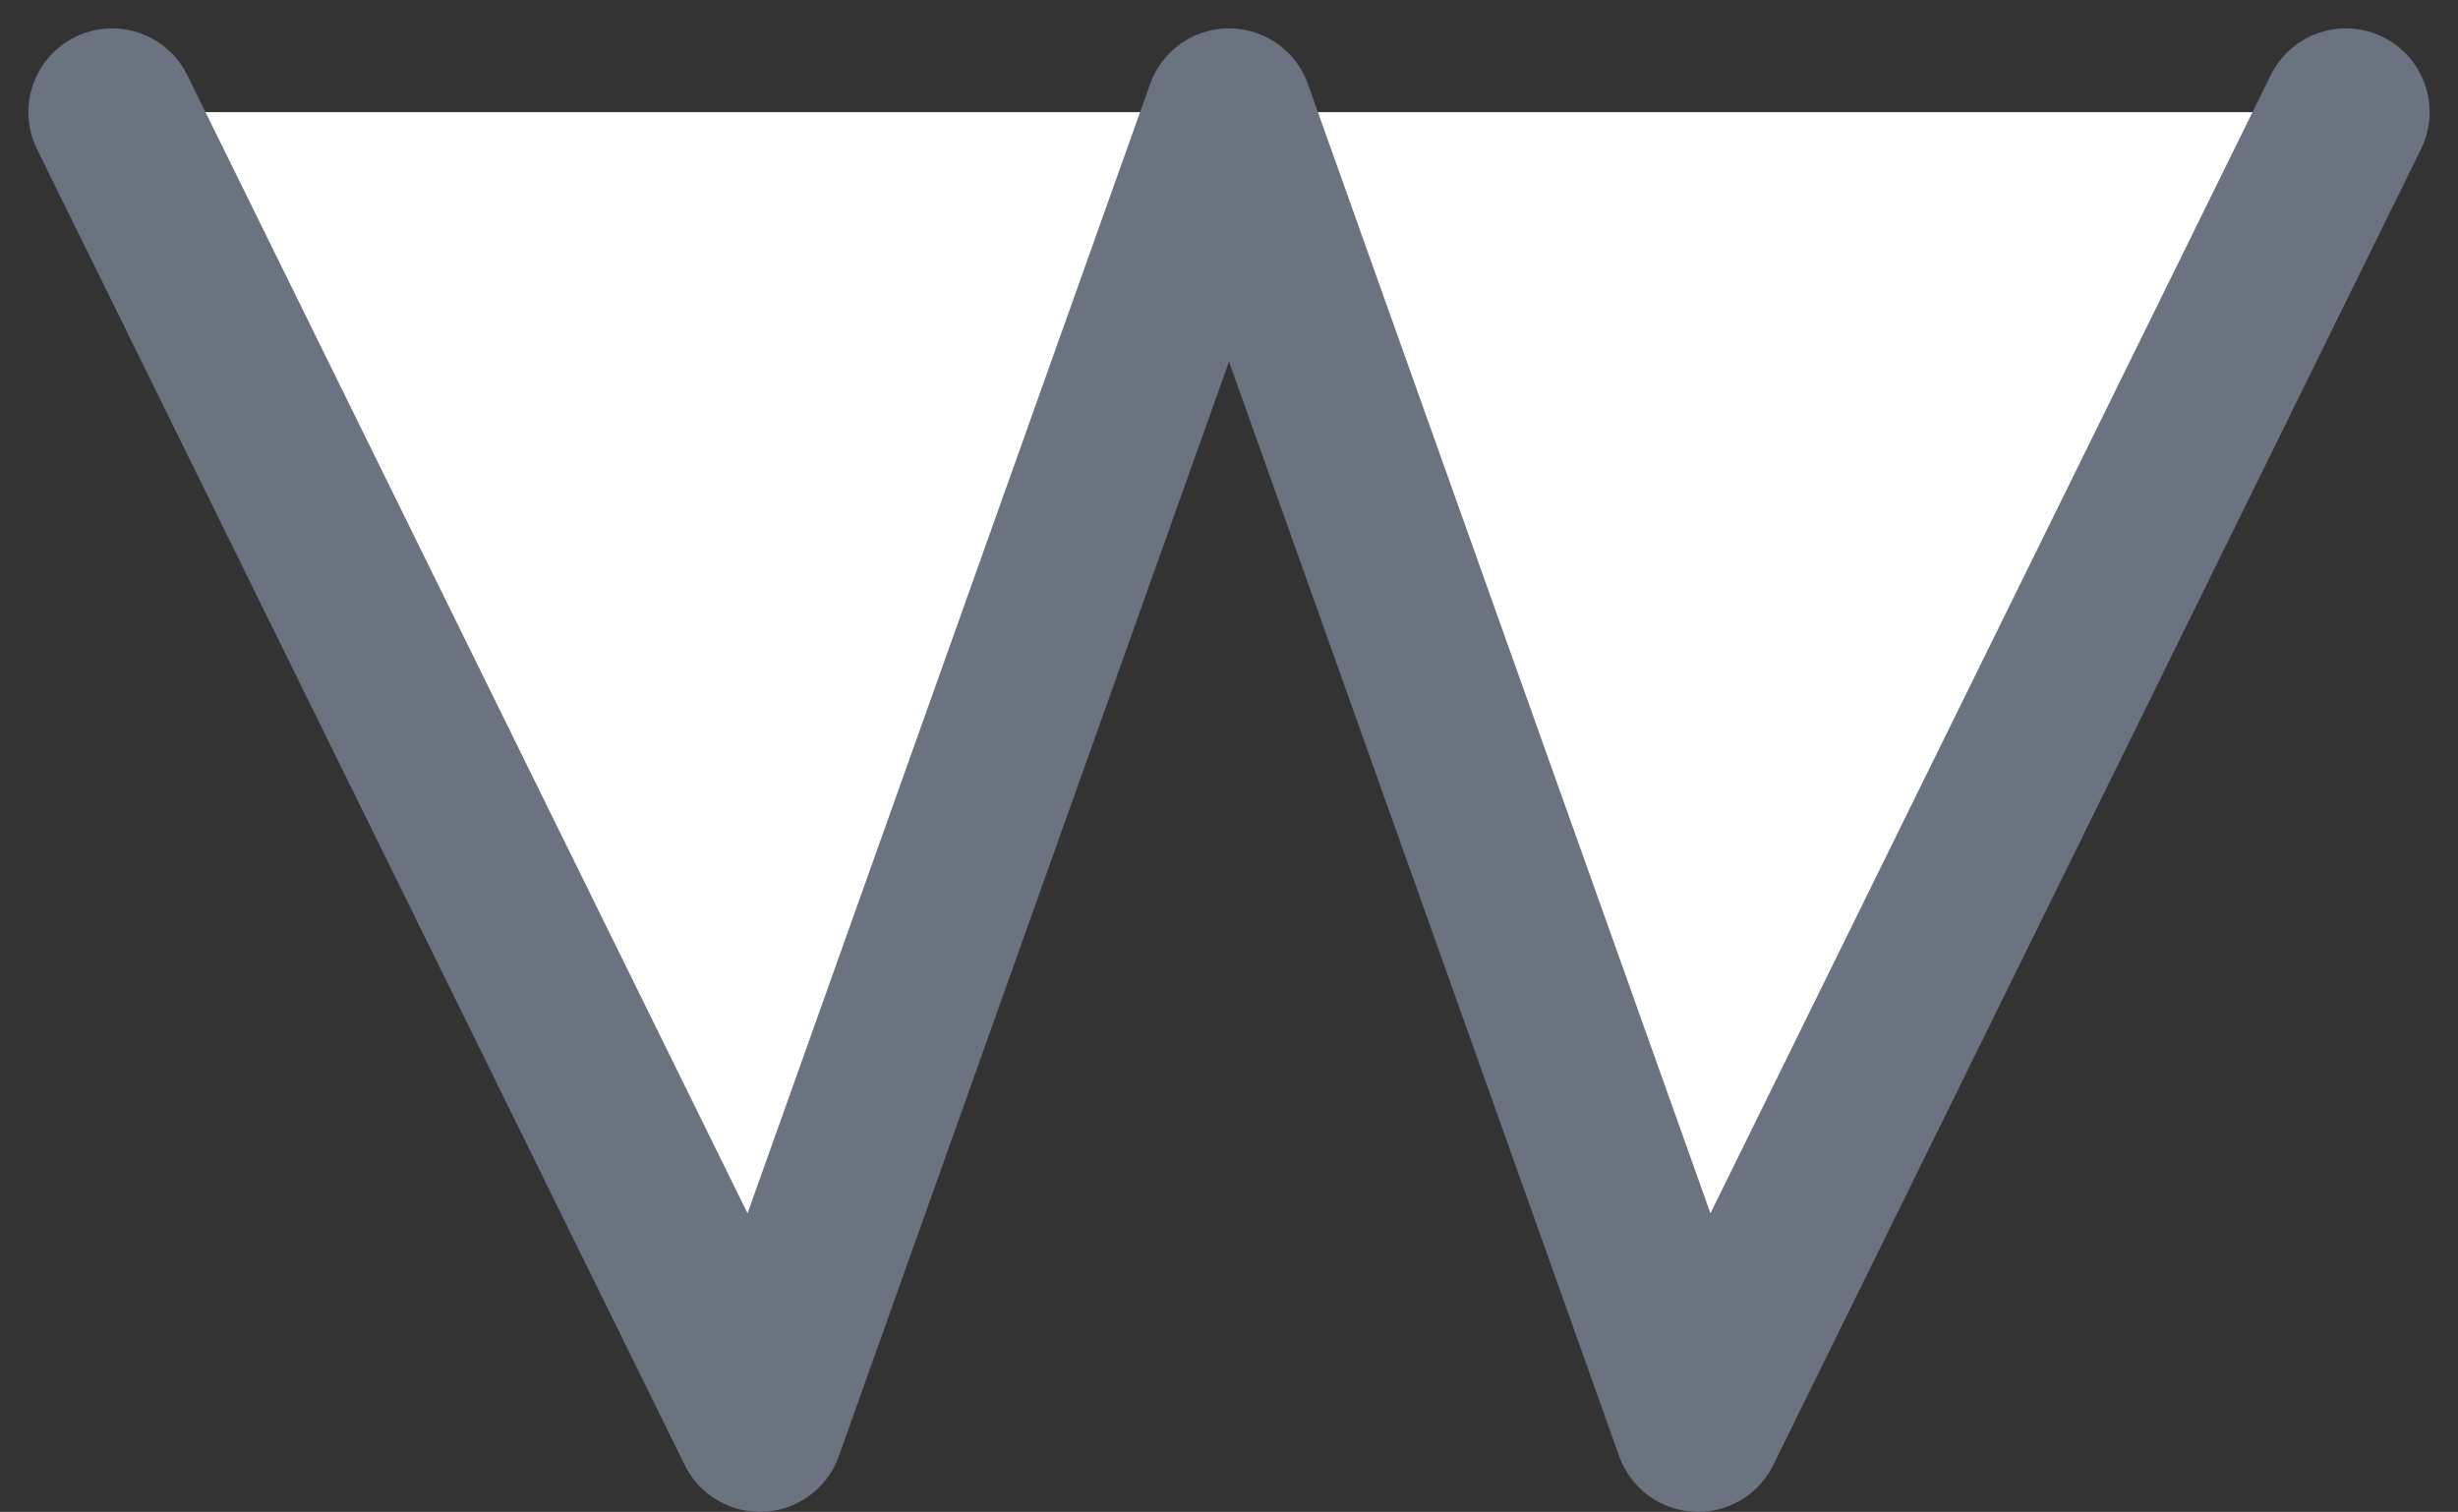 <svg xmlns="http://www.w3.org/2000/svg" width="22.008" height="13.538" viewBox="0 0 22.008 13.538">
  <rect x="0" y="0" width="22.008" height="13.538" fill="#333333" stroke="none"/>
  <path id="writenwords-icon" d="M470.759,426.043l5.8,11.784,4.2-11.784,4.2,11.784,5.8-11.784" transform="translate(-469.755 -425.039)" fill="#fff" stroke="#6b7280" stroke-linecap="round" stroke-linejoin="round" stroke-width="1.5"/>
</svg>
